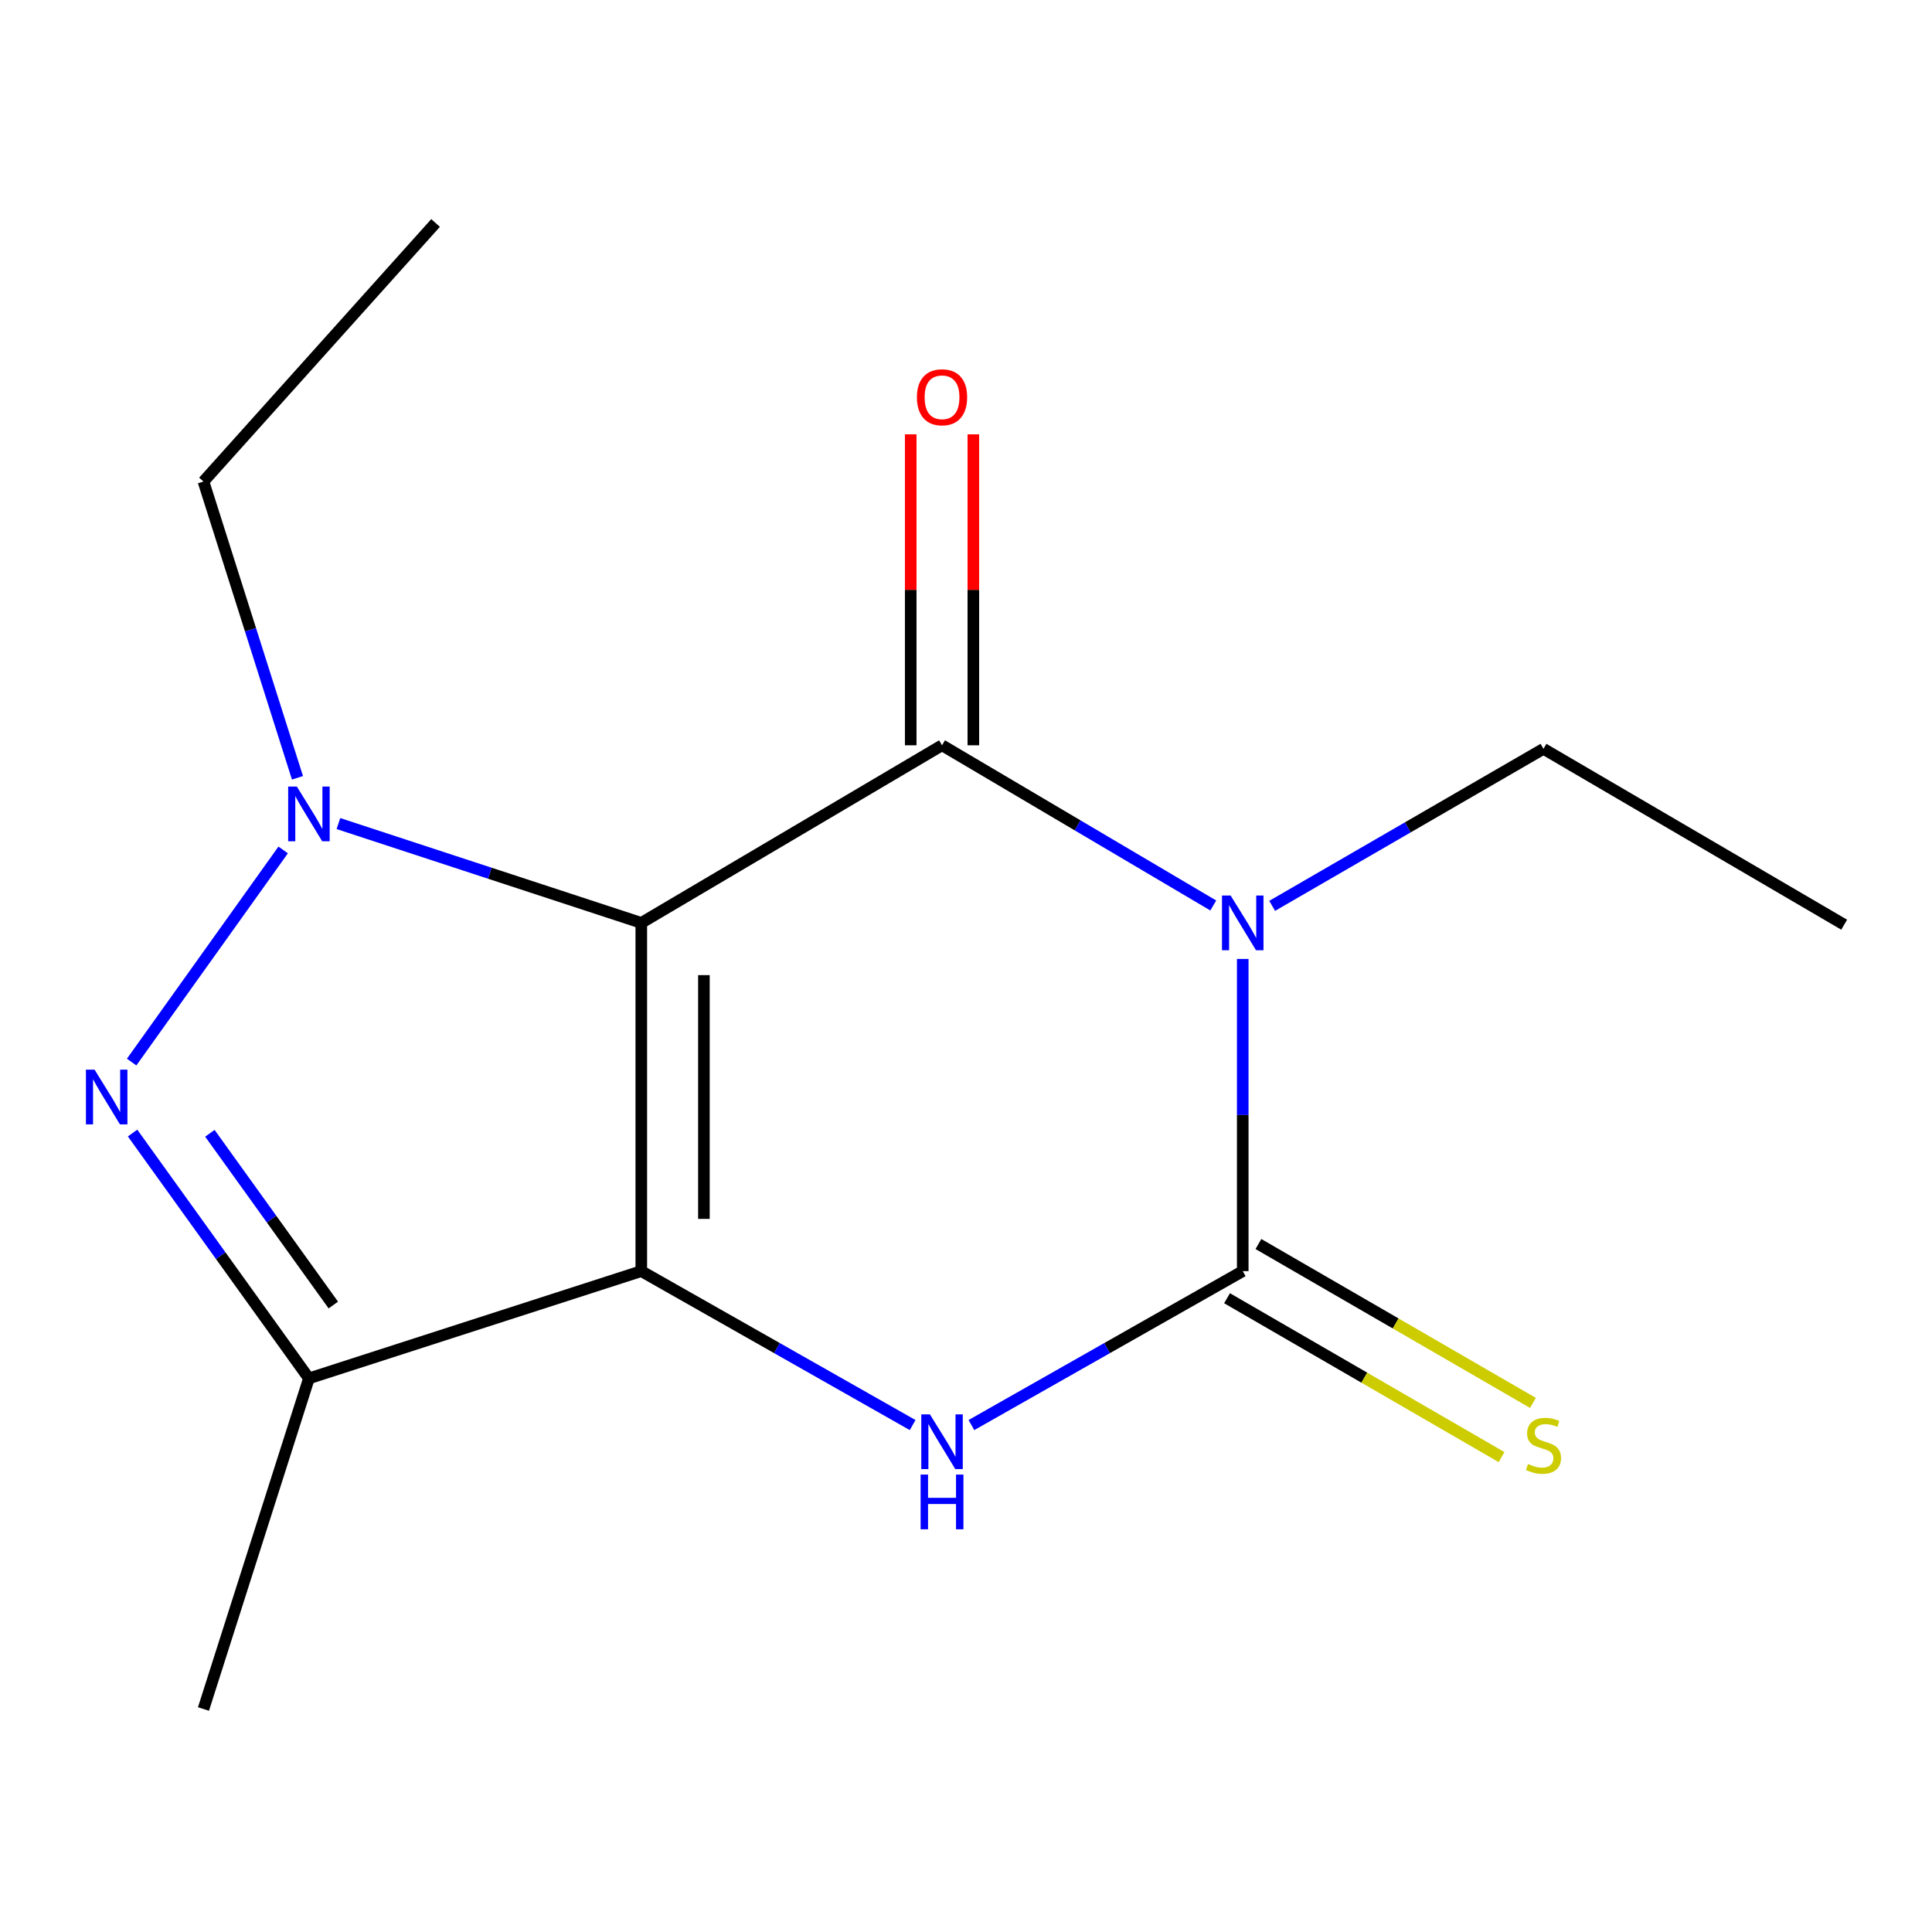 <?xml version='1.0' encoding='iso-8859-1'?>
<svg version='1.1' baseProfile='full'
              xmlns='http://www.w3.org/2000/svg'
                      xmlns:rdkit='http://www.rdkit.org/xml'
                      xmlns:xlink='http://www.w3.org/1999/xlink'
                  xml:space='preserve'
width='1000px' height='1000px' viewBox='0 0 1000 1000'>
<!-- END OF HEADER -->
<rect style='opacity:1.0;fill:#FFFFFF;stroke:none' width='1000' height='1000' x='0' y='0'> </rect>
<path class='bond-0' d='M 331.931,477.688 L 331.931,657.932' style='fill:none;fill-rule:evenodd;stroke:#000000;stroke-width:6px;stroke-linecap:butt;stroke-linejoin:miter;stroke-opacity:1' />
<path class='bond-0' d='M 364.345,504.724 L 364.345,630.895' style='fill:none;fill-rule:evenodd;stroke:#000000;stroke-width:6px;stroke-linecap:butt;stroke-linejoin:miter;stroke-opacity:1' />
<path class='bond-1' d='M 331.931,477.688 L 487.593,385.756' style='fill:none;fill-rule:evenodd;stroke:#000000;stroke-width:6px;stroke-linecap:butt;stroke-linejoin:miter;stroke-opacity:1' />
<path class='bond-4' d='M 331.931,477.688 L 253.548,451.981' style='fill:none;fill-rule:evenodd;stroke:#000000;stroke-width:6px;stroke-linecap:butt;stroke-linejoin:miter;stroke-opacity:1' />
<path class='bond-4' d='M 253.548,451.981 L 175.165,426.275' style='fill:none;fill-rule:evenodd;stroke:#0000FF;stroke-width:6px;stroke-linecap:butt;stroke-linejoin:miter;stroke-opacity:1' />
<path class='bond-5' d='M 331.931,657.932 L 402.155,697.772' style='fill:none;fill-rule:evenodd;stroke:#000000;stroke-width:6px;stroke-linecap:butt;stroke-linejoin:miter;stroke-opacity:1' />
<path class='bond-5' d='M 402.155,697.772 L 472.379,737.612' style='fill:none;fill-rule:evenodd;stroke:#0000FF;stroke-width:6px;stroke-linecap:butt;stroke-linejoin:miter;stroke-opacity:1' />
<path class='bond-7' d='M 331.931,657.932 L 159.899,713.451' style='fill:none;fill-rule:evenodd;stroke:#000000;stroke-width:6px;stroke-linecap:butt;stroke-linejoin:miter;stroke-opacity:1' />
<path class='bond-2' d='M 487.593,385.756 L 557.786,427.216' style='fill:none;fill-rule:evenodd;stroke:#000000;stroke-width:6px;stroke-linecap:butt;stroke-linejoin:miter;stroke-opacity:1' />
<path class='bond-2' d='M 557.786,427.216 L 627.979,468.675' style='fill:none;fill-rule:evenodd;stroke:#0000FF;stroke-width:6px;stroke-linecap:butt;stroke-linejoin:miter;stroke-opacity:1' />
<path class='bond-9' d='M 503.801,385.756 L 503.801,305.285' style='fill:none;fill-rule:evenodd;stroke:#000000;stroke-width:6px;stroke-linecap:butt;stroke-linejoin:miter;stroke-opacity:1' />
<path class='bond-9' d='M 503.801,305.285 L 503.801,224.813' style='fill:none;fill-rule:evenodd;stroke:#FF0000;stroke-width:6px;stroke-linecap:butt;stroke-linejoin:miter;stroke-opacity:1' />
<path class='bond-9' d='M 471.386,385.756 L 471.386,305.285' style='fill:none;fill-rule:evenodd;stroke:#000000;stroke-width:6px;stroke-linecap:butt;stroke-linejoin:miter;stroke-opacity:1' />
<path class='bond-9' d='M 471.386,305.285 L 471.386,224.813' style='fill:none;fill-rule:evenodd;stroke:#FF0000;stroke-width:6px;stroke-linecap:butt;stroke-linejoin:miter;stroke-opacity:1' />
<path class='bond-3' d='M 643.238,496.354 L 643.238,577.143' style='fill:none;fill-rule:evenodd;stroke:#0000FF;stroke-width:6px;stroke-linecap:butt;stroke-linejoin:miter;stroke-opacity:1' />
<path class='bond-3' d='M 643.238,577.143 L 643.238,657.932' style='fill:none;fill-rule:evenodd;stroke:#000000;stroke-width:6px;stroke-linecap:butt;stroke-linejoin:miter;stroke-opacity:1' />
<path class='bond-10' d='M 658.474,468.869 L 728.688,428.231' style='fill:none;fill-rule:evenodd;stroke:#0000FF;stroke-width:6px;stroke-linecap:butt;stroke-linejoin:miter;stroke-opacity:1' />
<path class='bond-10' d='M 728.688,428.231 L 798.901,387.593' style='fill:none;fill-rule:evenodd;stroke:#000000;stroke-width:6px;stroke-linecap:butt;stroke-linejoin:miter;stroke-opacity:1' />
<path class='bond-8' d='M 635.119,671.959 L 706.162,713.078' style='fill:none;fill-rule:evenodd;stroke:#000000;stroke-width:6px;stroke-linecap:butt;stroke-linejoin:miter;stroke-opacity:1' />
<path class='bond-8' d='M 706.162,713.078 L 777.206,754.196' style='fill:none;fill-rule:evenodd;stroke:#CCCC00;stroke-width:6px;stroke-linecap:butt;stroke-linejoin:miter;stroke-opacity:1' />
<path class='bond-8' d='M 651.357,643.904 L 722.4,685.023' style='fill:none;fill-rule:evenodd;stroke:#000000;stroke-width:6px;stroke-linecap:butt;stroke-linejoin:miter;stroke-opacity:1' />
<path class='bond-8' d='M 722.4,685.023 L 793.443,726.142' style='fill:none;fill-rule:evenodd;stroke:#CCCC00;stroke-width:6px;stroke-linecap:butt;stroke-linejoin:miter;stroke-opacity:1' />
<path class='bond-16' d='M 643.238,657.932 L 573.023,697.772' style='fill:none;fill-rule:evenodd;stroke:#000000;stroke-width:6px;stroke-linecap:butt;stroke-linejoin:miter;stroke-opacity:1' />
<path class='bond-16' d='M 573.023,697.772 L 502.807,737.612' style='fill:none;fill-rule:evenodd;stroke:#0000FF;stroke-width:6px;stroke-linecap:butt;stroke-linejoin:miter;stroke-opacity:1' />
<path class='bond-6' d='M 146.568,439.931 L 68.138,549.73' style='fill:none;fill-rule:evenodd;stroke:#0000FF;stroke-width:6px;stroke-linecap:butt;stroke-linejoin:miter;stroke-opacity:1' />
<path class='bond-11' d='M 153.974,402.596 L 129.645,325.916' style='fill:none;fill-rule:evenodd;stroke:#0000FF;stroke-width:6px;stroke-linecap:butt;stroke-linejoin:miter;stroke-opacity:1' />
<path class='bond-11' d='M 129.645,325.916 L 105.316,249.236' style='fill:none;fill-rule:evenodd;stroke:#000000;stroke-width:6px;stroke-linecap:butt;stroke-linejoin:miter;stroke-opacity:1' />
<path class='bond-15' d='M 68.618,586.463 L 114.258,649.957' style='fill:none;fill-rule:evenodd;stroke:#0000FF;stroke-width:6px;stroke-linecap:butt;stroke-linejoin:miter;stroke-opacity:1' />
<path class='bond-15' d='M 114.258,649.957 L 159.899,713.451' style='fill:none;fill-rule:evenodd;stroke:#000000;stroke-width:6px;stroke-linecap:butt;stroke-linejoin:miter;stroke-opacity:1' />
<path class='bond-15' d='M 108.631,586.591 L 140.579,631.037' style='fill:none;fill-rule:evenodd;stroke:#0000FF;stroke-width:6px;stroke-linecap:butt;stroke-linejoin:miter;stroke-opacity:1' />
<path class='bond-15' d='M 140.579,631.037 L 172.527,675.483' style='fill:none;fill-rule:evenodd;stroke:#000000;stroke-width:6px;stroke-linecap:butt;stroke-linejoin:miter;stroke-opacity:1' />
<path class='bond-12' d='M 159.899,713.451 L 105.316,884.583' style='fill:none;fill-rule:evenodd;stroke:#000000;stroke-width:6px;stroke-linecap:butt;stroke-linejoin:miter;stroke-opacity:1' />
<path class='bond-13' d='M 798.901,387.593 L 954.545,478.624' style='fill:none;fill-rule:evenodd;stroke:#000000;stroke-width:6px;stroke-linecap:butt;stroke-linejoin:miter;stroke-opacity:1' />
<path class='bond-14' d='M 105.316,249.236 L 225.448,115.417' style='fill:none;fill-rule:evenodd;stroke:#000000;stroke-width:6px;stroke-linecap:butt;stroke-linejoin:miter;stroke-opacity:1' />
<path  class='atom-3' d='M 636.978 463.528
L 646.258 478.528
Q 647.178 480.008, 648.658 482.688
Q 650.138 485.368, 650.218 485.528
L 650.218 463.528
L 653.978 463.528
L 653.978 491.848
L 650.098 491.848
L 640.138 475.448
Q 638.978 473.528, 637.738 471.328
Q 636.538 469.128, 636.178 468.448
L 636.178 491.848
L 632.498 491.848
L 632.498 463.528
L 636.978 463.528
' fill='#0000FF'/>
<path  class='atom-5' d='M 153.639 407.108
L 162.919 422.108
Q 163.839 423.588, 165.319 426.268
Q 166.799 428.948, 166.879 429.108
L 166.879 407.108
L 170.639 407.108
L 170.639 435.428
L 166.759 435.428
L 156.799 419.028
Q 155.639 417.108, 154.399 414.908
Q 153.199 412.708, 152.839 412.028
L 152.839 435.428
L 149.159 435.428
L 149.159 407.108
L 153.639 407.108
' fill='#0000FF'/>
<path  class='atom-6' d='M 481.333 732.084
L 490.613 747.084
Q 491.533 748.564, 493.013 751.244
Q 494.493 753.924, 494.573 754.084
L 494.573 732.084
L 498.333 732.084
L 498.333 760.404
L 494.453 760.404
L 484.493 744.004
Q 483.333 742.084, 482.093 739.884
Q 480.893 737.684, 480.533 737.004
L 480.533 760.404
L 476.853 760.404
L 476.853 732.084
L 481.333 732.084
' fill='#0000FF'/>
<path  class='atom-6' d='M 476.513 763.236
L 480.353 763.236
L 480.353 775.276
L 494.833 775.276
L 494.833 763.236
L 498.673 763.236
L 498.673 791.556
L 494.833 791.556
L 494.833 778.476
L 480.353 778.476
L 480.353 791.556
L 476.513 791.556
L 476.513 763.236
' fill='#0000FF'/>
<path  class='atom-7' d='M 48.957 553.659
L 58.237 568.659
Q 59.157 570.139, 60.637 572.819
Q 62.117 575.499, 62.197 575.659
L 62.197 553.659
L 65.957 553.659
L 65.957 581.979
L 62.077 581.979
L 52.117 565.579
Q 50.957 563.659, 49.717 561.459
Q 48.517 559.259, 48.157 558.579
L 48.157 581.979
L 44.477 581.979
L 44.477 553.659
L 48.957 553.659
' fill='#0000FF'/>
<path  class='atom-9' d='M 790.901 757.747
Q 791.221 757.867, 792.541 758.427
Q 793.861 758.987, 795.301 759.347
Q 796.781 759.667, 798.221 759.667
Q 800.901 759.667, 802.461 758.387
Q 804.021 757.067, 804.021 754.787
Q 804.021 753.227, 803.221 752.267
Q 802.461 751.307, 801.261 750.787
Q 800.061 750.267, 798.061 749.667
Q 795.541 748.907, 794.021 748.187
Q 792.541 747.467, 791.461 745.947
Q 790.421 744.427, 790.421 741.867
Q 790.421 738.307, 792.821 736.107
Q 795.261 733.907, 800.061 733.907
Q 803.341 733.907, 807.061 735.467
L 806.141 738.547
Q 802.741 737.147, 800.181 737.147
Q 797.421 737.147, 795.901 738.307
Q 794.381 739.427, 794.421 741.387
Q 794.421 742.907, 795.181 743.827
Q 795.981 744.747, 797.101 745.267
Q 798.261 745.787, 800.181 746.387
Q 802.741 747.187, 804.261 747.987
Q 805.781 748.787, 806.861 750.427
Q 807.981 752.027, 807.981 754.787
Q 807.981 758.707, 805.341 760.827
Q 802.741 762.907, 798.381 762.907
Q 795.861 762.907, 793.941 762.347
Q 792.061 761.827, 789.821 760.907
L 790.901 757.747
' fill='#CCCC00'/>
<path  class='atom-10' d='M 474.593 205.628
Q 474.593 198.828, 477.953 195.028
Q 481.313 191.228, 487.593 191.228
Q 493.873 191.228, 497.233 195.028
Q 500.593 198.828, 500.593 205.628
Q 500.593 212.508, 497.193 216.428
Q 493.793 220.308, 487.593 220.308
Q 481.353 220.308, 477.953 216.428
Q 474.593 212.548, 474.593 205.628
M 487.593 217.108
Q 491.913 217.108, 494.233 214.228
Q 496.593 211.308, 496.593 205.628
Q 496.593 200.068, 494.233 197.268
Q 491.913 194.428, 487.593 194.428
Q 483.273 194.428, 480.913 197.228
Q 478.593 200.028, 478.593 205.628
Q 478.593 211.348, 480.913 214.228
Q 483.273 217.108, 487.593 217.108
' fill='#FF0000'/>
</svg>
